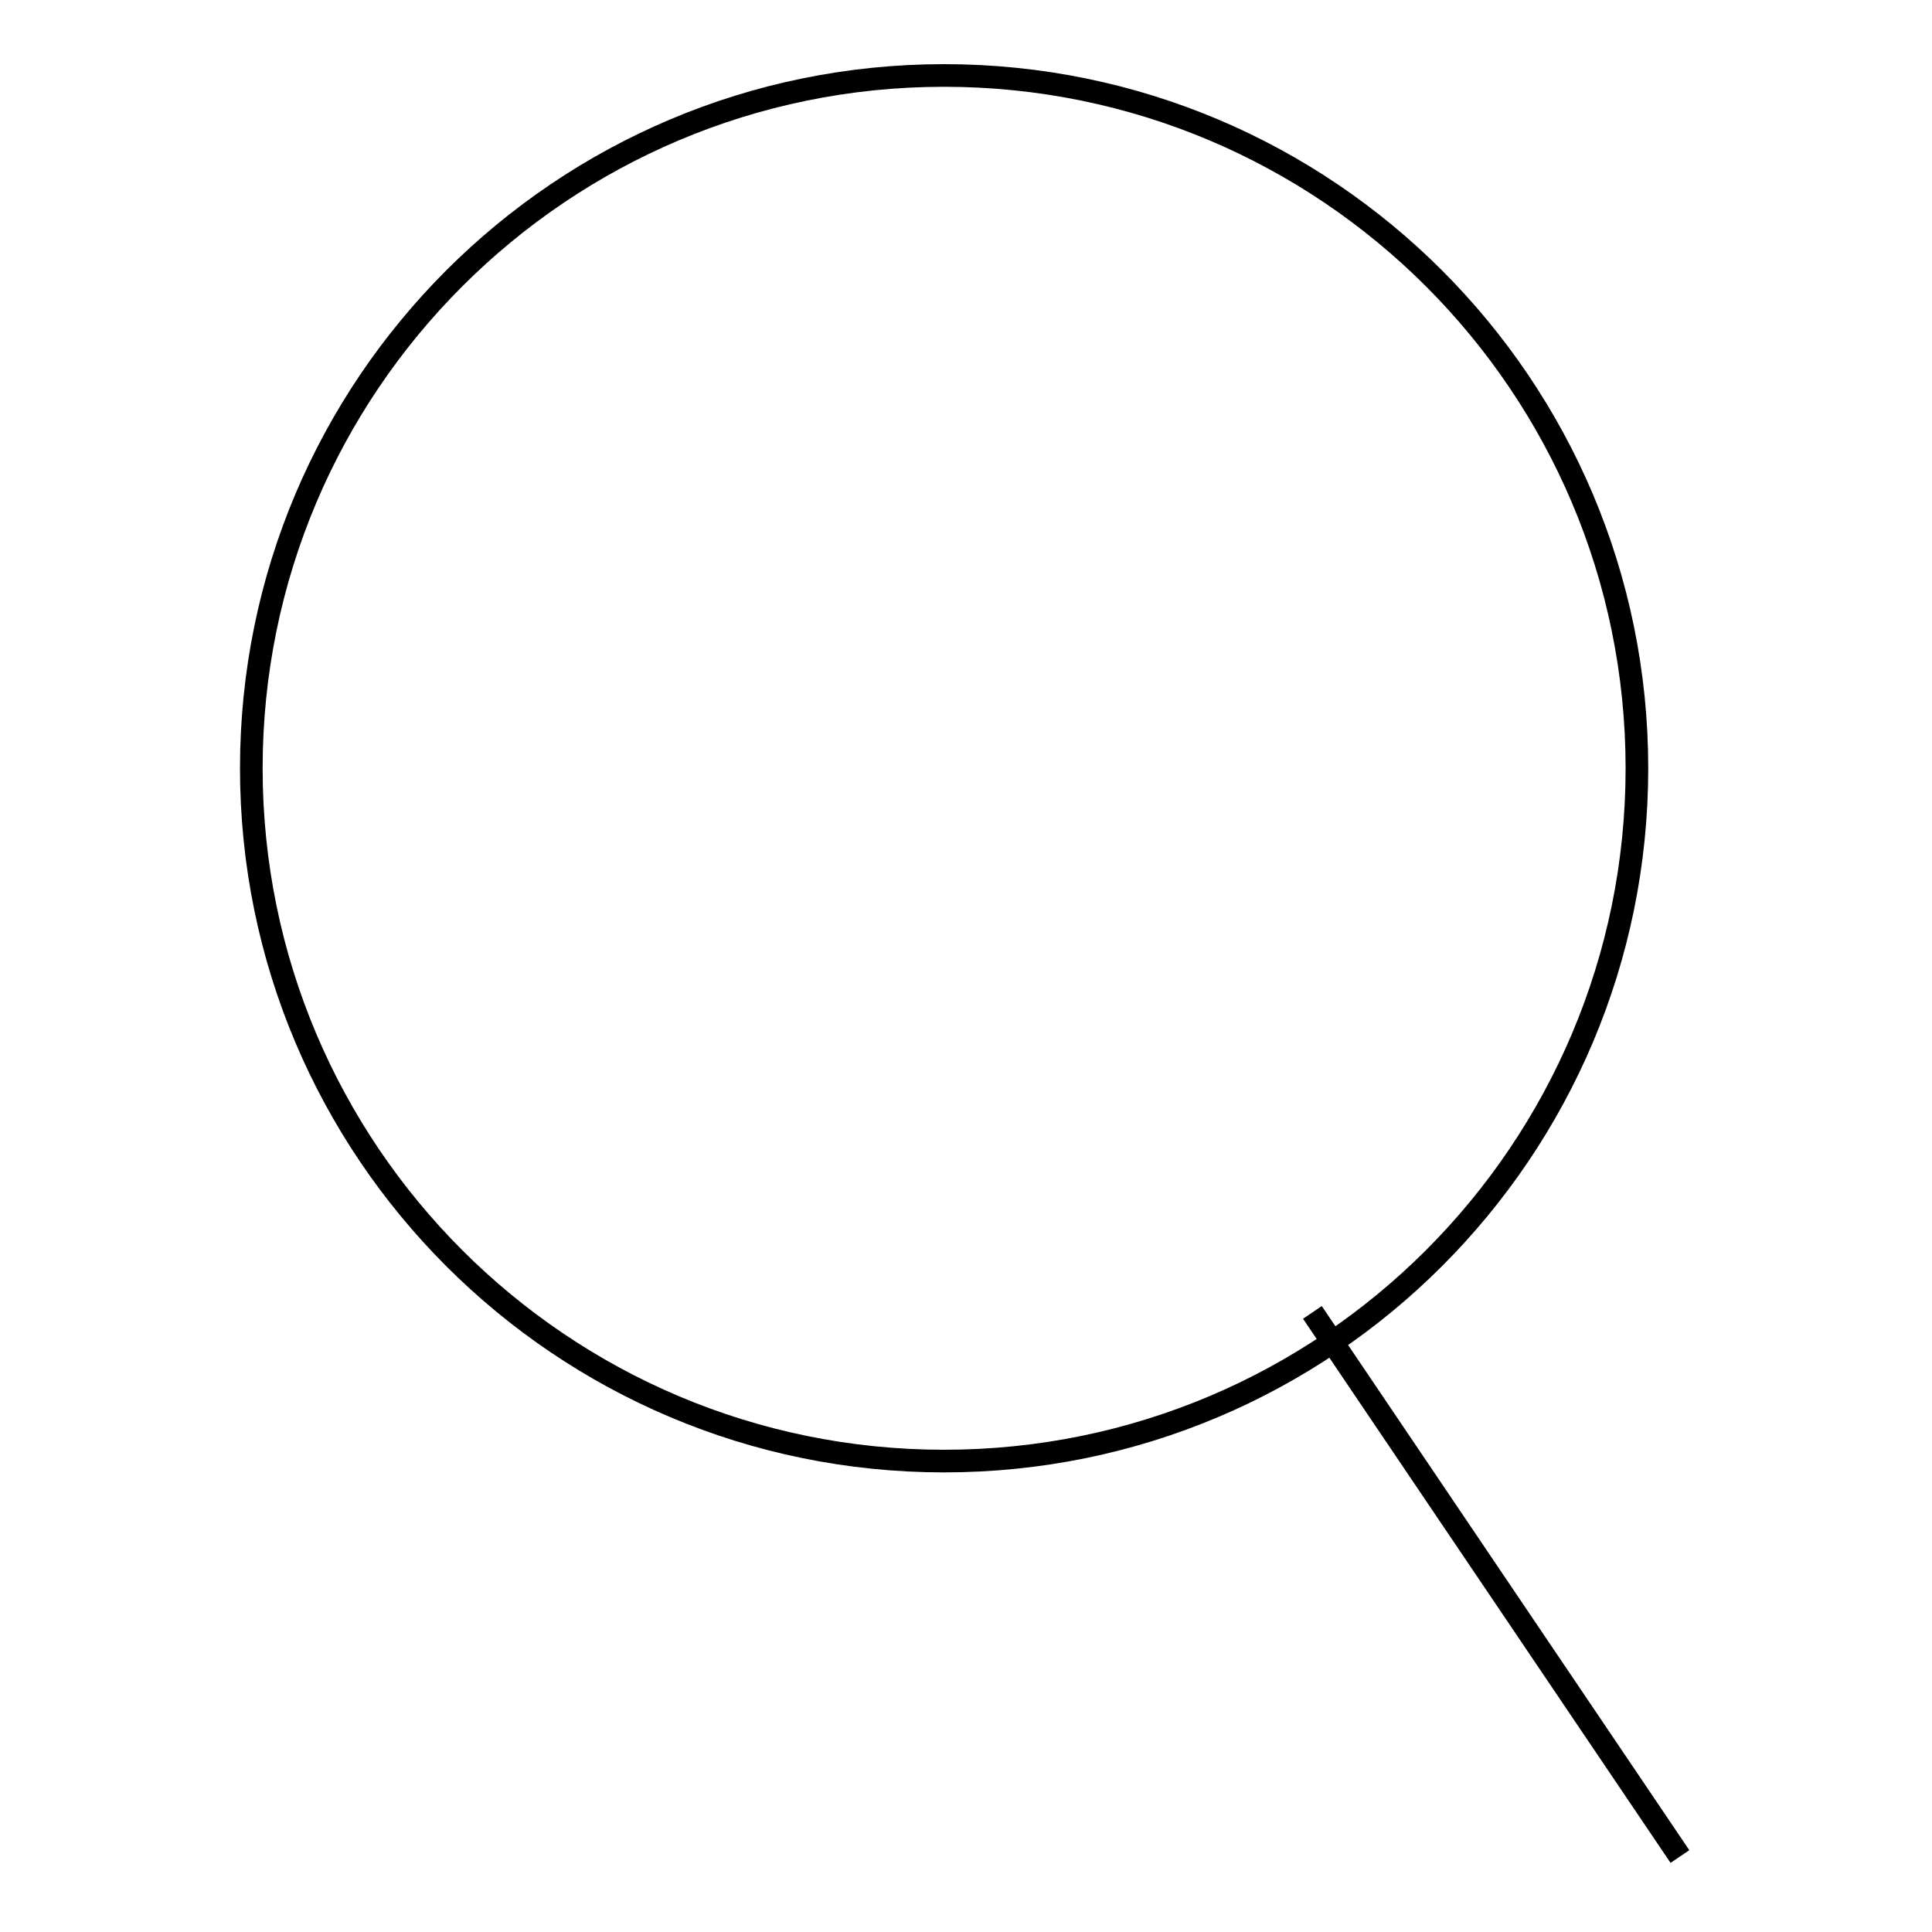 <?xml version="1.0" encoding="utf-8"?>
<!-- Svg Vector Icons : http://www.onlinewebfonts.com/icon -->
<!DOCTYPE svg PUBLIC "-//W3C//DTD SVG 1.1//EN" "http://www.w3.org/Graphics/SVG/1.1/DTD/svg11.dtd">
<svg version="1.1" xmlns="http://www.w3.org/2000/svg" xmlns:xlink="http://www.w3.org/1999/xlink" x="0px" y="0px" viewBox="0 0 256 256" enable-background="new 0 0 256 256" xml:space="preserve">
<g><g><path stroke-width="3" fill-opacity="0" stroke="#000000"  d="M33.3,101.8c0,50.7,41.1,91.8,91.8,91.8c50.7,0,91.8-41.1,91.8-91.8c0-50.7-41.1-91.8-91.8-91.8C74.4,10,33.3,51.1,33.3,101.8z"/><path stroke-width="3" fill-opacity="0" stroke="#000000"  d="M173.9,173.9l48.7,72.1L173.9,173.9z"/></g></g>
</svg>